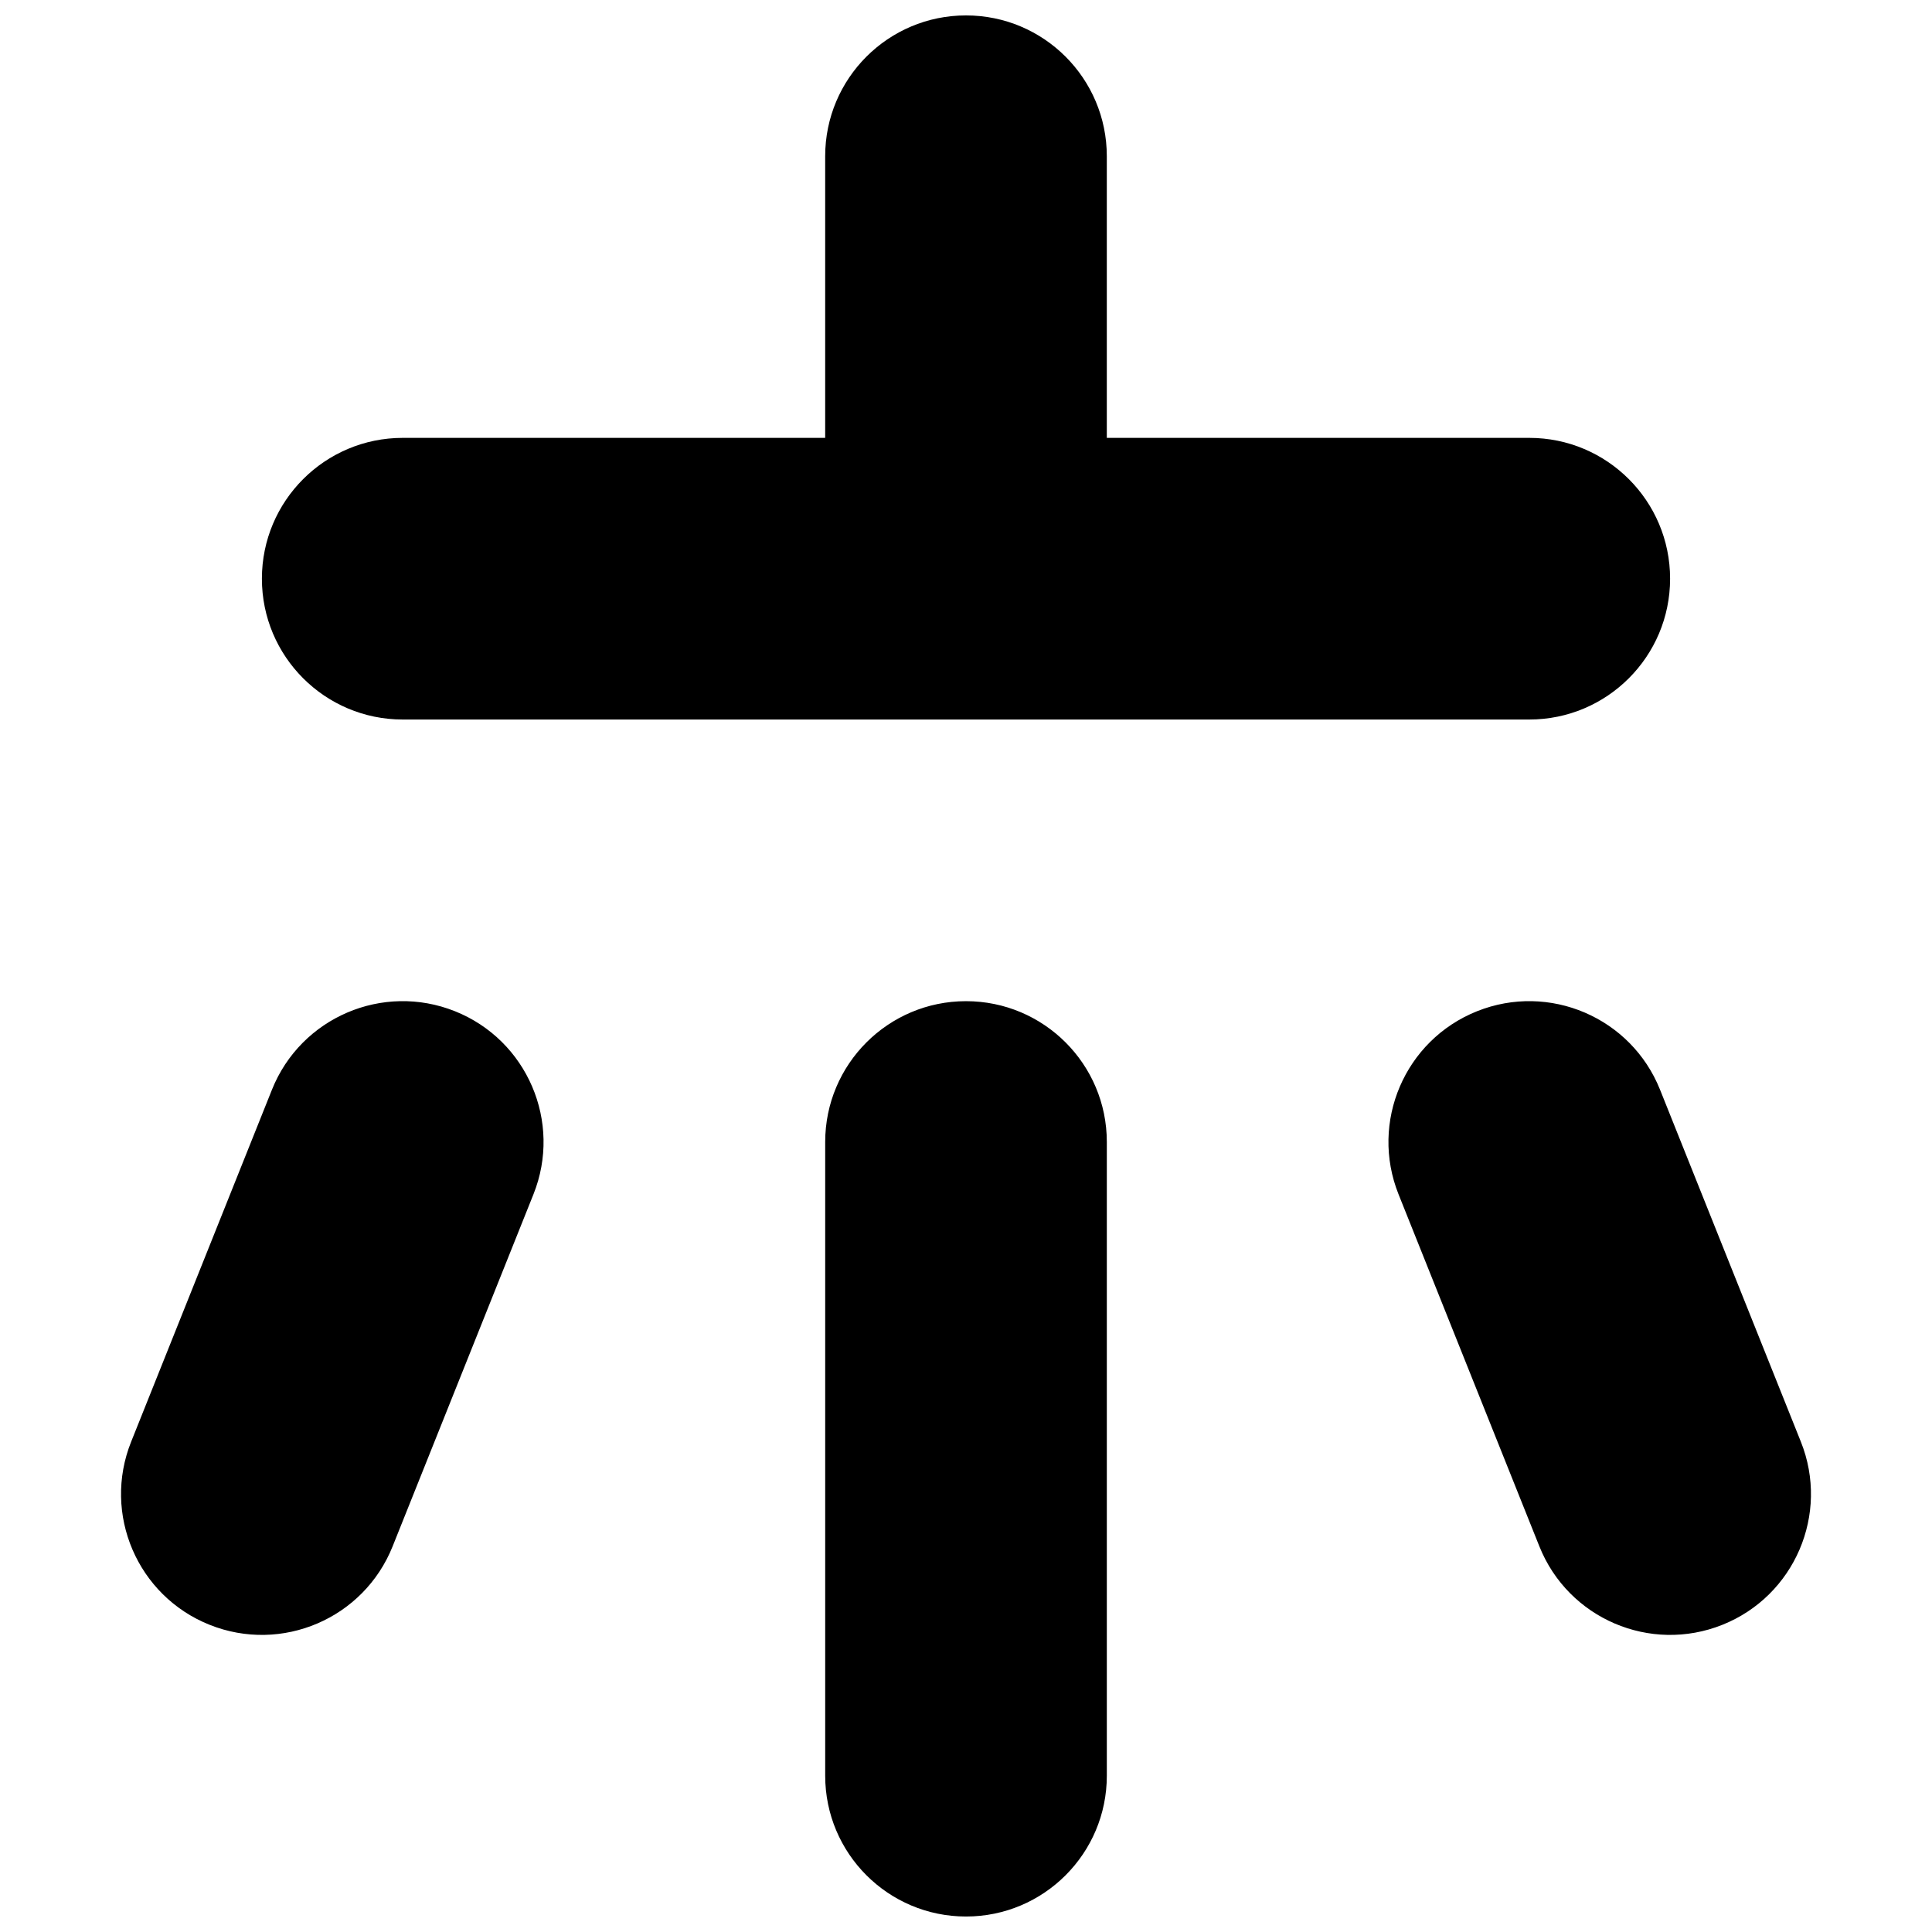 <?xml version="1.0" encoding="UTF-8"?>
<!-- Uploaded to: ICON Repo, www.svgrepo.com, Generator: ICON Repo Mixer Tools -->
<svg width="800px" height="800px" version="1.1" viewBox="144 144 512 512" xmlns="http://www.w3.org/2000/svg">
 <defs>
  <clipPath id="a">
   <path d="m176 148.09h448v503.81h-448z"/>
  </clipPath>
 </defs>
 <g clip-path="url(#a)">
  <path d="m248.05 553.8c-7.652 19.137-29.371 28.445-48.508 20.789-19.137-7.652-28.445-29.371-20.789-48.508l37.316-93.297c7.656-19.137 29.375-28.445 48.512-20.793 19.137 7.656 28.445 29.375 20.789 48.512zm189.27 60.781c0 20.609-16.707 37.316-37.316 37.316-20.613 0-37.32-16.707-37.32-37.316v-167.94c0-20.613 16.707-37.32 37.32-37.32 20.609 0 37.316 16.707 37.316 37.32zm183.93-88.5c7.652 19.137-1.656 40.855-20.793 48.508-19.137 7.656-40.855-1.652-48.508-20.789l-37.32-93.297c-7.652-19.137 1.652-40.855 20.789-48.512 19.137-7.652 40.855 1.656 48.512 20.793zm-258.57-266.04v-74.637c0-20.613 16.707-37.32 37.32-37.32 20.609 0 37.316 16.707 37.316 37.32v74.637h111.96c20.609 0 37.316 16.711 37.316 37.32s-16.707 37.32-37.316 37.32h-298.55c-20.613 0-37.32-16.711-37.32-37.32s16.707-37.32 37.32-37.32z"/>
 </g>
</svg>
